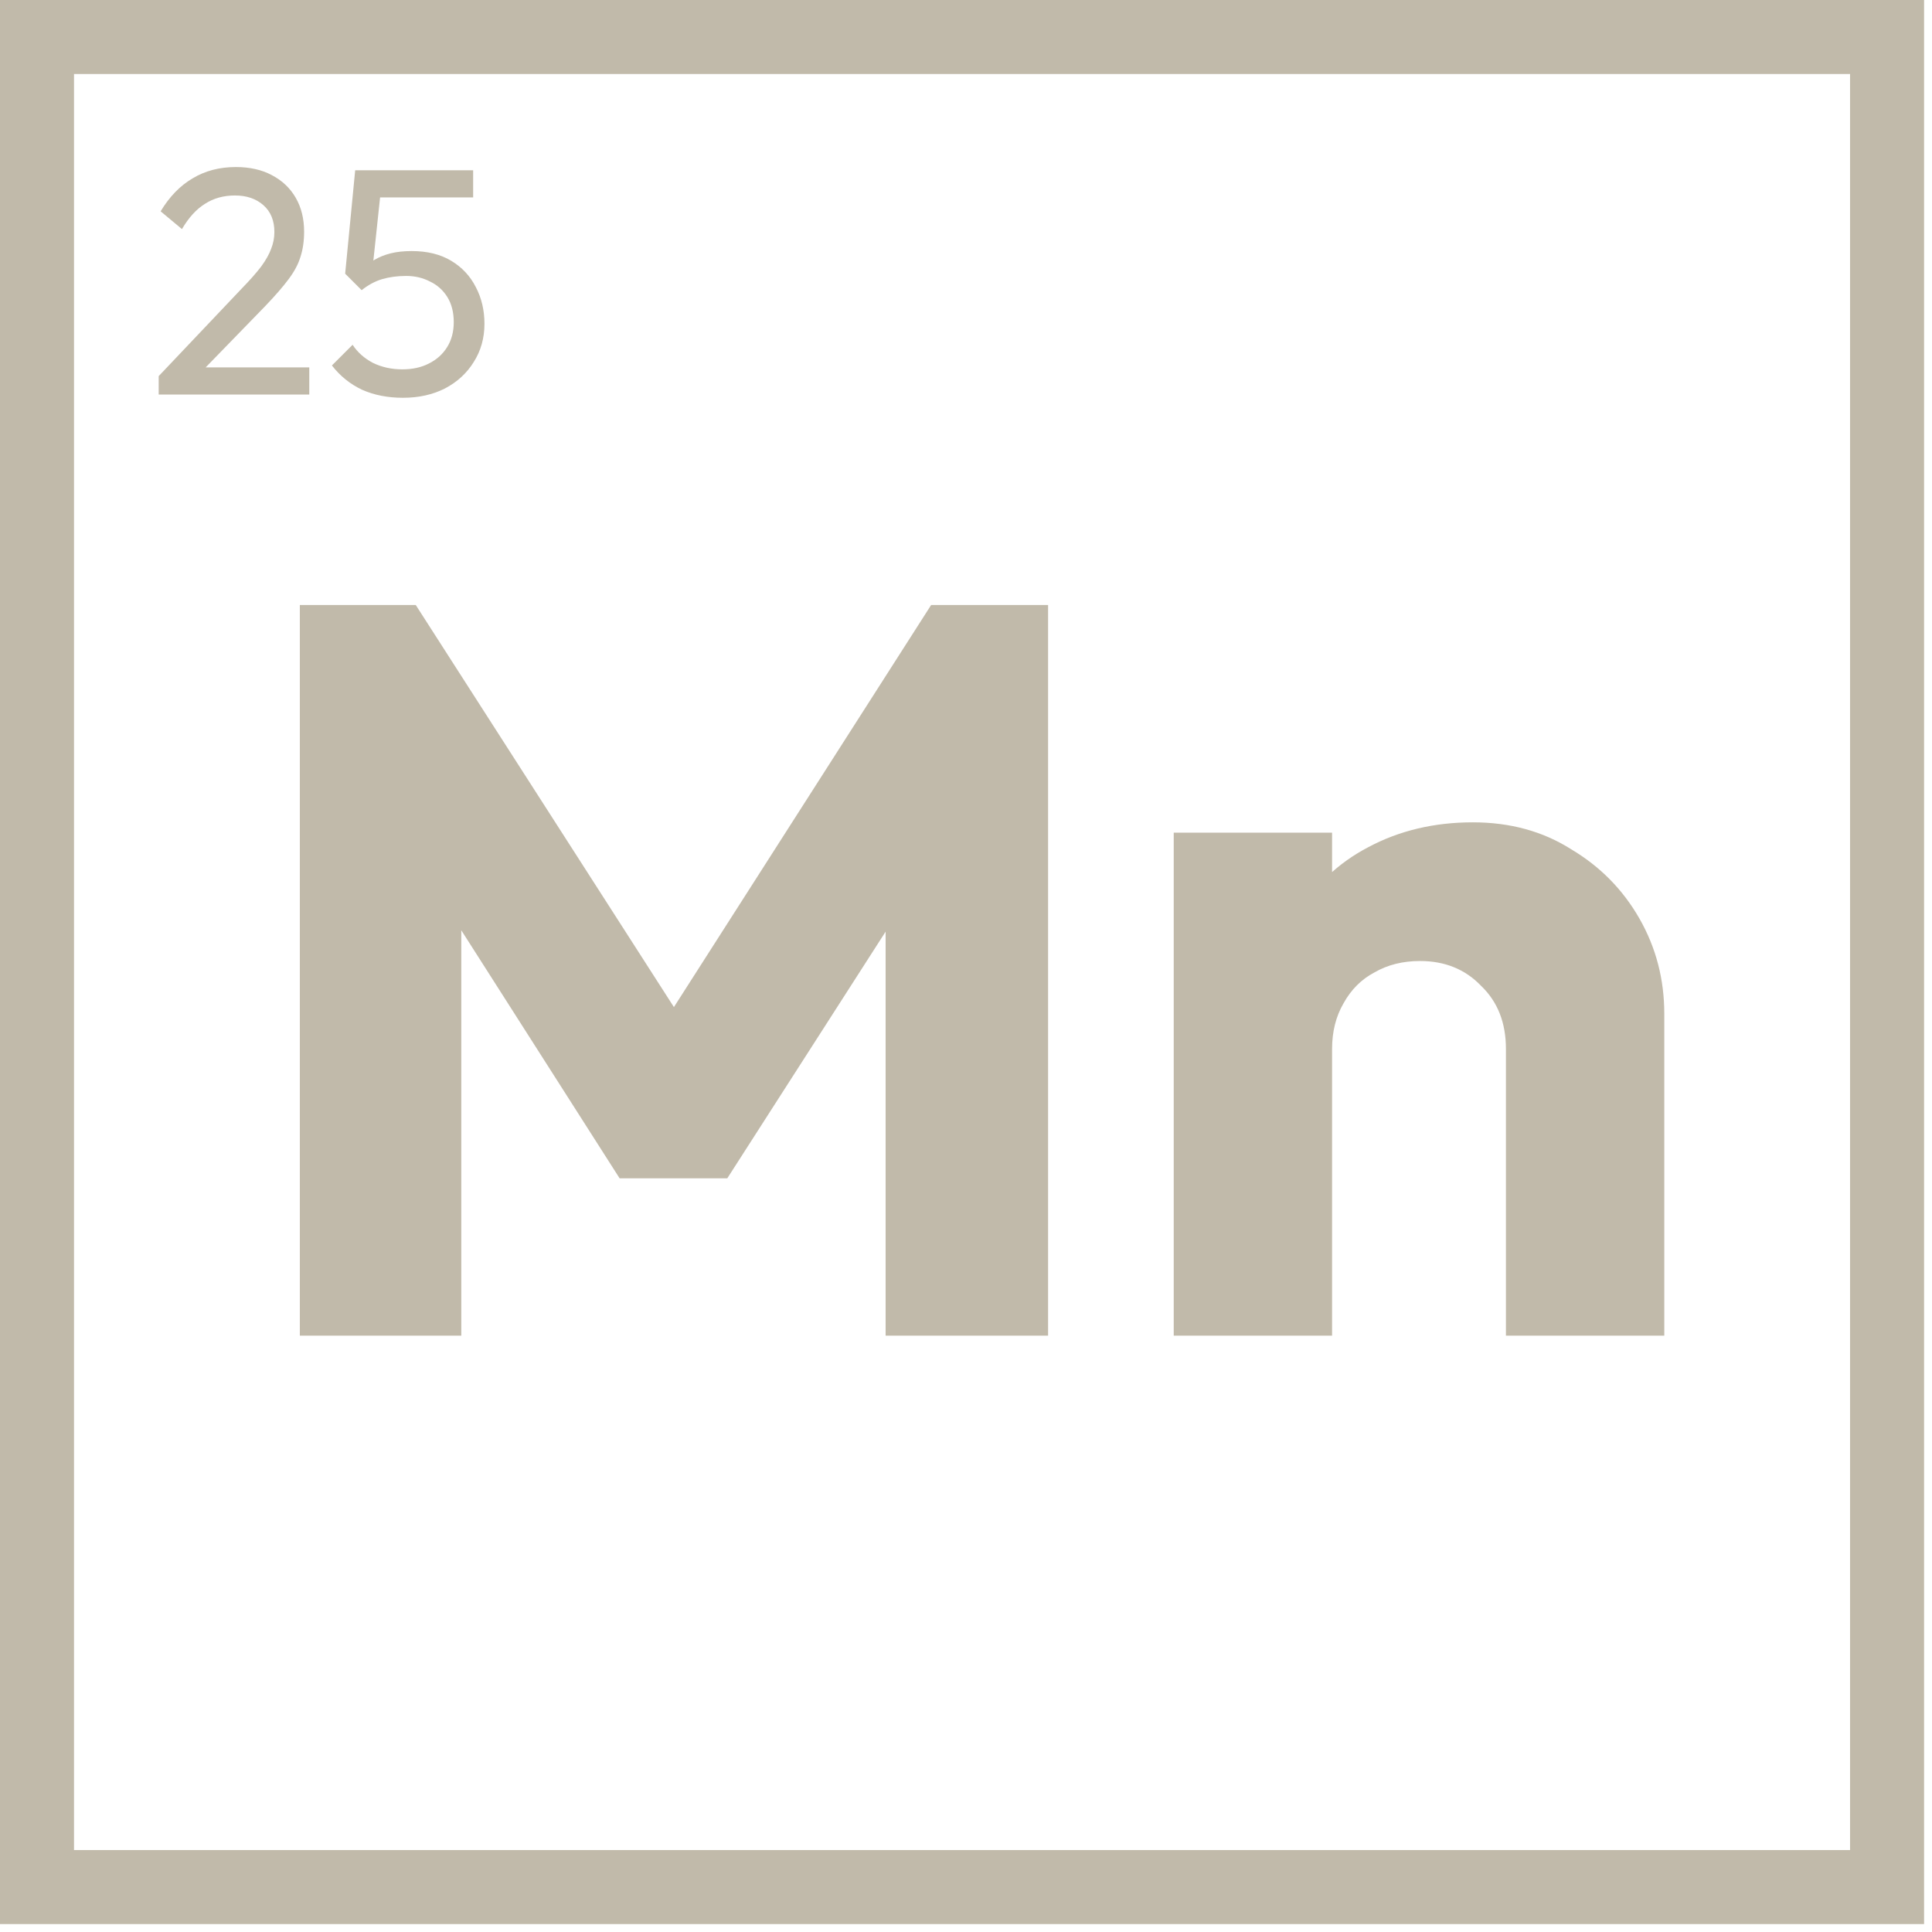 <svg xmlns="http://www.w3.org/2000/svg" fill="none" viewBox="0 0 223 223" height="223" width="223">
<rect stroke-width="8.542" stroke="#C1BAAA" height="213.542" width="213.542" y="4.271" x="4.271"></rect>
<path fill="#C1BAAA" d="M34.609 154.167V69.831H47.988L81.197 121.555H74.388L107.477 69.831H120.975V154.167H102.221V101.487L105.566 102.323L83.944 136.009H71.521L50.019 102.323L53.244 101.487V154.167H34.609ZM173.822 154.167V121.077C173.822 118.051 172.867 115.622 170.955 113.791C169.124 111.879 166.774 110.924 163.907 110.924C161.917 110.924 160.165 111.362 158.651 112.238C157.138 113.034 155.944 114.229 155.068 115.821C154.192 117.334 153.754 119.086 153.754 121.077L146.706 117.613C146.706 113.074 147.701 109.092 149.692 105.668C151.683 102.243 154.431 99.615 157.935 97.784C161.518 95.872 165.54 94.917 170 94.917C174.3 94.917 178.083 95.952 181.348 98.023C184.693 100.013 187.321 102.681 189.232 106.026C191.143 109.371 192.099 113.034 192.099 117.016V154.167H173.822ZM135.477 154.167V96.111H153.754V154.167H135.477Z"></path>
<path fill="#C1BAAA" d="M18.316 43.415L27.866 33.343C28.835 32.349 29.594 31.491 30.141 30.77C30.688 30.023 31.073 29.34 31.297 28.718C31.546 28.096 31.67 27.45 31.67 26.778C31.67 25.46 31.248 24.428 30.402 23.682C29.556 22.936 28.462 22.563 27.119 22.563C25.801 22.563 24.645 22.886 23.65 23.533C22.655 24.154 21.773 25.124 21.002 26.442L18.54 24.391C19.559 22.7 20.79 21.431 22.233 20.586C23.675 19.715 25.341 19.28 27.231 19.28C28.823 19.28 30.203 19.591 31.372 20.213C32.566 20.835 33.486 21.705 34.132 22.824C34.779 23.943 35.102 25.249 35.102 26.741C35.102 27.81 34.965 28.768 34.692 29.613C34.443 30.459 33.983 31.329 33.312 32.224C32.665 33.095 31.757 34.139 30.589 35.358L22.867 43.303L18.316 43.415ZM18.316 45.541V43.415L21.3 42.408H35.699V45.541H18.316ZM46.517 45.914C44.752 45.914 43.173 45.604 41.78 44.982C40.412 44.335 39.256 43.403 38.311 42.184L40.698 39.797C41.27 40.667 42.054 41.364 43.048 41.886C44.068 42.383 45.2 42.632 46.443 42.632C47.612 42.632 48.631 42.408 49.502 41.96C50.397 41.513 51.093 40.891 51.591 40.095C52.113 39.275 52.374 38.305 52.374 37.186C52.374 36.042 52.125 35.072 51.628 34.276C51.131 33.48 50.459 32.883 49.614 32.486C48.793 32.063 47.885 31.851 46.891 31.851C45.871 31.851 44.938 31.976 44.093 32.224C43.272 32.473 42.489 32.896 41.743 33.493L41.78 31.255C42.203 30.732 42.688 30.309 43.235 29.986C43.782 29.663 44.404 29.414 45.1 29.24C45.796 29.066 46.605 28.979 47.525 28.979C49.315 28.979 50.832 29.352 52.076 30.098C53.319 30.844 54.264 31.851 54.911 33.12C55.582 34.388 55.918 35.806 55.918 37.372C55.918 39.014 55.508 40.481 54.687 41.774C53.891 43.067 52.784 44.087 51.367 44.833C49.949 45.554 48.333 45.914 46.517 45.914ZM41.743 33.493L39.84 31.59L40.997 19.653H44.205L42.899 31.926L41.743 33.493ZM41.705 22.787L40.997 19.653H54.612V22.787H41.705Z"></path>
</svg>
